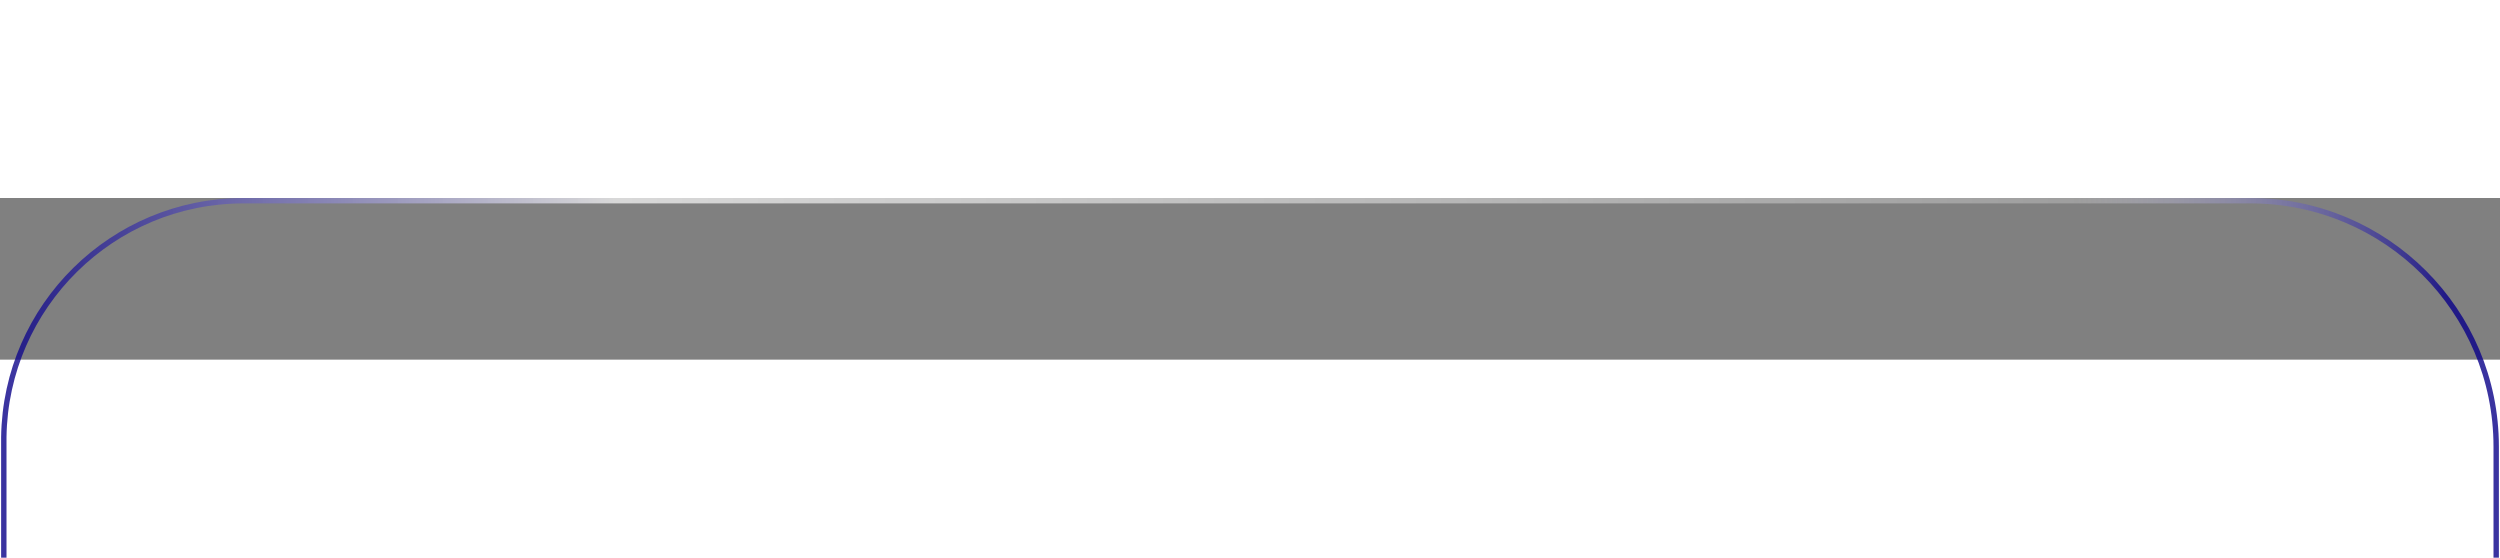 <svg width="928" height="207" viewBox="0 0 928 60" fill="none" xmlns="http://www.w3.org/2000/svg">
<rect x="0" y="0" width="928" height="60" fill="#808080" stroke="none"/>
<path d="M1.415 175.937L1.415 88.762V88.762C2.114 40.09 41.77 1 90.447 1L464.631 1L835.294 1C885.713 1 926.586 41.873 926.586 92.293V92.293V188" stroke="url(#paint0_linear_1_1381)" stroke-opacity="0.8" stroke-width="2"/>
<defs>
<linearGradient id="paint0_linear_1_1381" x1="1.415" y1="94.5" x2="908.012" y2="94.5" gradientUnits="userSpaceOnUse">
<stop stop-color="#090088"/>
<stop offset="0.25" stop-color="white" stop-opacity="0.867"/>
<stop offset="0.849" stop-color="white" stop-opacity="0.3"/>
<stop offset="1" stop-color="#090088"/>
</linearGradient>
</defs>
</svg>
